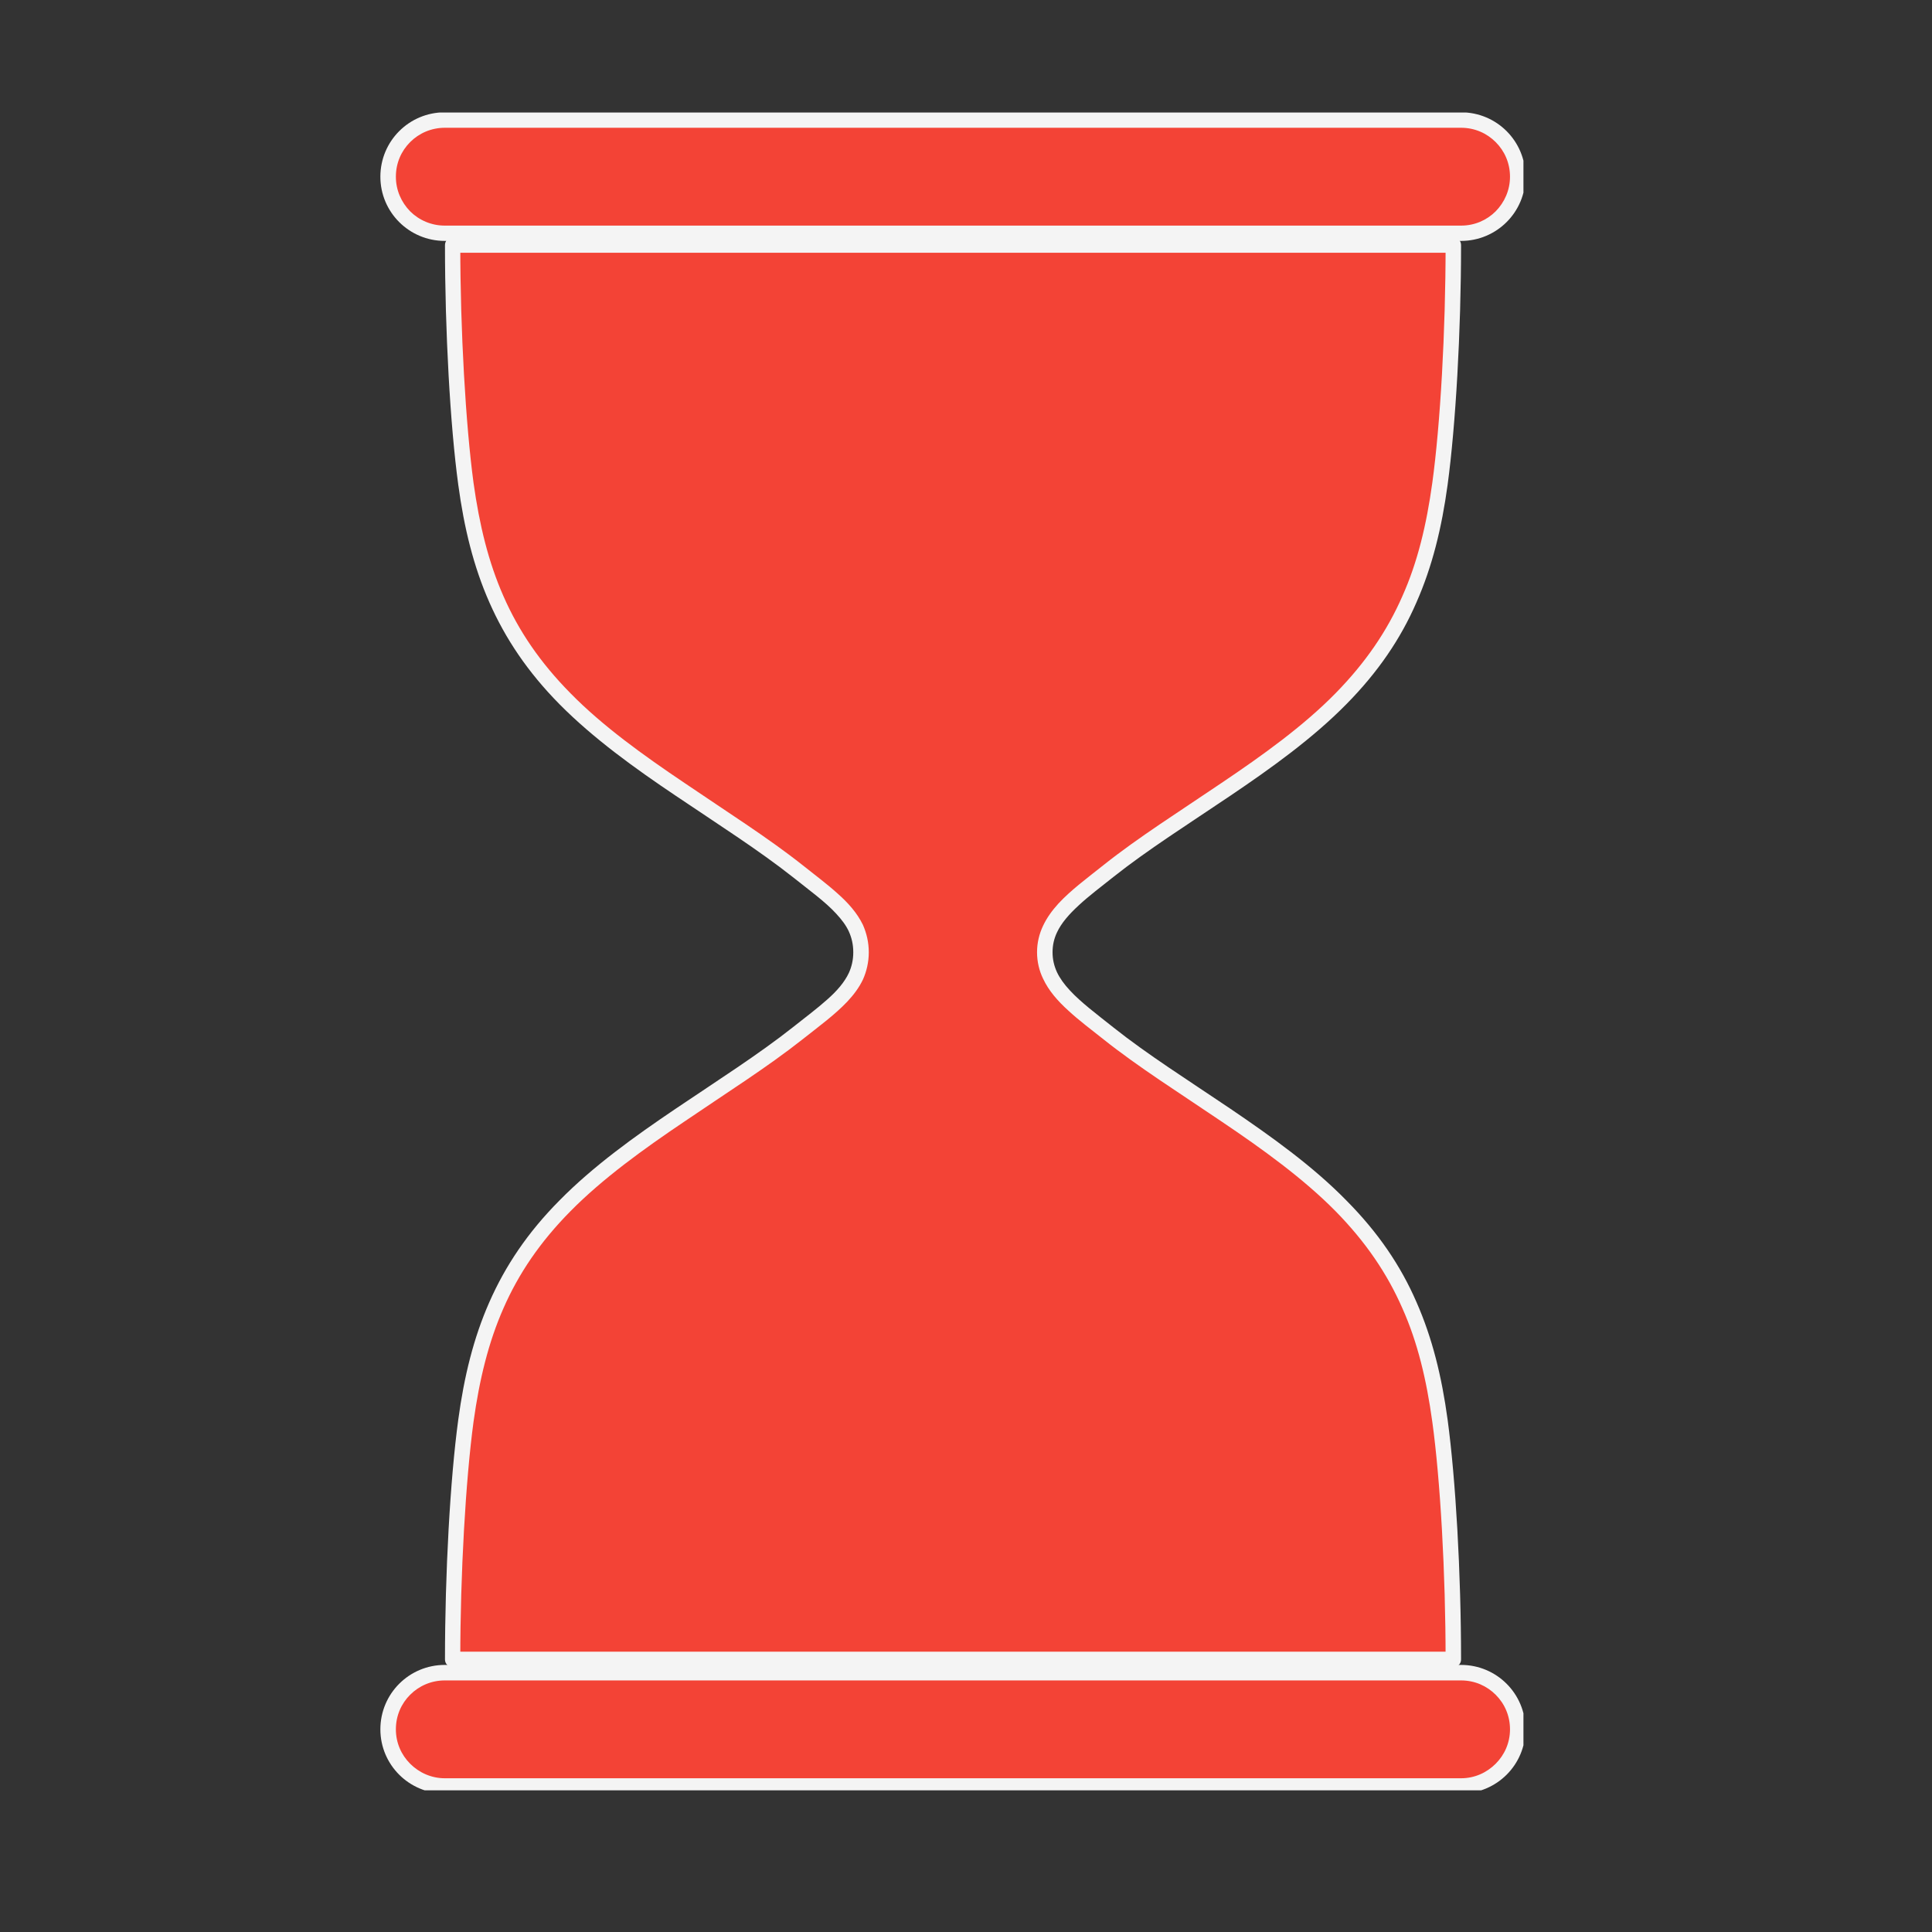 <?xml version="1.0" encoding="UTF-8"?> <svg xmlns="http://www.w3.org/2000/svg" xmlns:xlink="http://www.w3.org/1999/xlink" width="50" zoomAndPan="magnify" viewBox="0 0 37.5 37.5" height="50" preserveAspectRatio="xMidYMid meet" version="1.0"><rect x="0" y="0" width="37.5" height="37.5" fill="#333333" stroke="none"/><defs><clipPath id="856e1df898"><path d="M 7.367 2.184 L 29.57 2.184 L 29.57 5 L 7.367 5 Z M 7.367 2.184 " clip-rule="nonzero"></path></clipPath><clipPath id="f4366f0803"><path d="M 7.367 32 L 29.57 32 L 29.57 34.75 L 7.367 34.75 Z M 7.367 32 " clip-rule="nonzero"></path></clipPath></defs><path fill="#f34336" d="M 26.027 23.406 C 24.75 22.109 22.844 21.113 21.516 20.059 C 20.867 19.543 20.281 19.141 20.281 18.484 C 20.281 17.824 20.867 17.422 21.516 16.906 C 22.844 15.852 24.75 14.859 26.027 13.562 C 27.234 12.336 27.723 11.043 27.949 9.391 C 28.105 8.25 28.211 6.43 28.211 4.758 L 8.785 4.758 C 8.785 6.43 8.891 8.25 9.043 9.391 C 9.27 11.043 9.758 12.336 10.965 13.562 C 12.242 14.859 14.152 15.852 15.48 16.906 C 16.129 17.422 16.715 17.793 16.715 18.484 C 16.715 19.176 16.129 19.543 15.48 20.059 C 14.152 21.113 12.242 22.109 10.965 23.406 C 9.758 24.629 9.27 25.922 9.043 27.574 C 8.891 28.719 8.785 30.539 8.785 32.211 L 28.211 32.211 C 28.211 30.539 28.105 28.719 27.949 27.574 C 27.723 25.922 27.234 24.629 26.027 23.406 " fill-opacity="1" fill-rule="nonzero"></path><path fill="#f4f4f4" d="M 26.027 23.406 L 26.133 23.301 C 25.484 22.637 24.68 22.062 23.875 21.516 C 23.07 20.973 22.262 20.461 21.609 19.941 C 21.281 19.68 20.977 19.453 20.766 19.223 C 20.656 19.105 20.574 18.992 20.516 18.871 C 20.461 18.75 20.43 18.625 20.43 18.484 C 20.43 18.34 20.461 18.215 20.516 18.098 C 20.602 17.914 20.75 17.746 20.941 17.57 C 21.129 17.395 21.363 17.219 21.609 17.023 C 22.262 16.504 23.07 15.992 23.875 15.449 C 24.68 14.906 25.484 14.328 26.133 13.668 C 26.75 13.043 27.188 12.395 27.492 11.695 C 27.801 10.996 27.984 10.246 28.098 9.41 C 28.254 8.258 28.359 6.434 28.359 4.758 C 28.359 4.715 28.344 4.68 28.316 4.648 C 28.285 4.621 28.25 4.605 28.211 4.605 L 8.785 4.605 C 8.746 4.605 8.707 4.621 8.68 4.648 C 8.652 4.68 8.637 4.715 8.637 4.758 C 8.637 6.434 8.738 8.258 8.895 9.41 C 9.008 10.246 9.191 10.996 9.5 11.695 C 9.809 12.395 10.242 13.043 10.859 13.668 C 11.512 14.328 12.312 14.906 13.121 15.449 C 13.926 15.992 14.73 16.504 15.387 17.023 C 15.715 17.285 16.02 17.504 16.23 17.734 C 16.336 17.848 16.422 17.961 16.477 18.082 C 16.531 18.203 16.562 18.332 16.562 18.484 C 16.562 18.633 16.531 18.762 16.477 18.883 C 16.391 19.066 16.246 19.234 16.055 19.402 C 15.863 19.574 15.633 19.746 15.387 19.941 C 14.73 20.461 13.926 20.973 13.121 21.516 C 12.312 22.062 11.512 22.637 10.859 23.301 C 10.242 23.922 9.809 24.57 9.5 25.27 C 9.191 25.969 9.008 26.719 8.895 27.555 C 8.738 28.711 8.637 30.531 8.637 32.211 C 8.637 32.25 8.652 32.289 8.68 32.316 C 8.707 32.344 8.746 32.359 8.785 32.359 L 28.211 32.359 C 28.25 32.359 28.289 32.344 28.316 32.316 C 28.344 32.289 28.359 32.25 28.359 32.211 C 28.359 30.531 28.254 28.711 28.098 27.555 C 27.984 26.719 27.801 25.969 27.492 25.27 C 27.188 24.57 26.75 23.922 26.133 23.301 L 26.027 23.406 L 25.922 23.508 C 26.512 24.109 26.926 24.723 27.219 25.391 C 27.516 26.055 27.688 26.777 27.801 27.598 C 27.957 28.727 28.059 30.543 28.059 32.211 L 28.211 32.211 L 28.211 32.059 L 8.785 32.059 L 8.785 32.211 L 8.934 32.211 C 8.934 30.543 9.039 28.727 9.191 27.598 C 9.305 26.777 9.48 26.055 9.773 25.391 C 10.066 24.723 10.48 24.109 11.074 23.508 C 11.699 22.875 12.488 22.305 13.289 21.766 C 14.086 21.223 14.898 20.711 15.574 20.176 C 15.895 19.922 16.207 19.695 16.449 19.438 C 16.57 19.309 16.676 19.168 16.75 19.012 C 16.82 18.855 16.863 18.676 16.863 18.484 C 16.863 18.289 16.82 18.113 16.75 17.953 C 16.637 17.719 16.461 17.523 16.254 17.34 C 16.051 17.156 15.812 16.98 15.574 16.789 C 14.898 16.254 14.086 15.742 13.289 15.199 C 12.488 14.66 11.699 14.094 11.074 13.457 C 10.48 12.855 10.066 12.242 9.773 11.574 C 9.48 10.91 9.305 10.188 9.191 9.371 C 9.039 8.238 8.934 6.422 8.934 4.758 L 8.785 4.758 L 8.785 4.906 L 28.211 4.906 L 28.211 4.758 L 28.059 4.758 C 28.059 6.422 27.957 8.238 27.801 9.371 C 27.688 10.188 27.516 10.91 27.219 11.574 C 26.926 12.242 26.512 12.855 25.922 13.457 C 25.297 14.094 24.508 14.66 23.707 15.199 C 22.906 15.742 22.094 16.254 21.422 16.789 C 21.098 17.047 20.785 17.277 20.543 17.539 C 20.422 17.672 20.32 17.812 20.246 17.969 C 20.172 18.125 20.129 18.297 20.129 18.484 C 20.129 18.668 20.172 18.844 20.246 18.996 C 20.355 19.23 20.531 19.43 20.738 19.617 C 20.941 19.805 21.18 19.984 21.422 20.176 C 22.094 20.711 22.906 21.223 23.707 21.766 C 24.508 22.305 25.297 22.875 25.922 23.508 L 26.027 23.406 " fill-opacity="1" fill-rule="nonzero"></path><g clip-path="url(#856e1df898)"><path fill="#f34336" d="M 29.461 3.43 C 29.461 4.035 28.969 4.527 28.359 4.527 L 8.633 4.527 C 8.027 4.527 7.535 4.035 7.535 3.43 C 7.535 2.82 8.027 2.328 8.633 2.328 L 28.359 2.328 C 28.969 2.328 29.461 2.82 29.461 3.43 " fill-opacity="1" fill-rule="nonzero"></path><path fill="#f4f4f4" d="M 29.461 3.43 L 29.309 3.43 C 29.309 3.691 29.203 3.926 29.031 4.102 C 28.859 4.273 28.625 4.379 28.359 4.379 L 8.633 4.379 C 8.371 4.379 8.133 4.273 7.961 4.102 C 7.789 3.926 7.684 3.691 7.684 3.43 C 7.684 3.164 7.789 2.93 7.961 2.758 C 8.133 2.586 8.371 2.48 8.633 2.48 L 28.359 2.48 C 28.625 2.48 28.859 2.586 29.031 2.758 C 29.203 2.93 29.309 3.164 29.309 3.43 L 29.609 3.43 C 29.609 2.738 29.051 2.18 28.359 2.18 L 8.633 2.18 C 7.941 2.18 7.383 2.738 7.383 3.43 C 7.383 4.117 7.941 4.676 8.633 4.676 L 28.359 4.676 C 29.051 4.676 29.609 4.117 29.609 3.43 L 29.461 3.43 " fill-opacity="1" fill-rule="nonzero"></path></g><g clip-path="url(#f4366f0803)"><path fill="#f34336" d="M 29.461 33.566 C 29.461 32.957 28.969 32.465 28.359 32.465 L 8.633 32.465 C 8.027 32.465 7.535 32.957 7.535 33.566 C 7.535 34.172 8.027 34.664 8.633 34.664 L 28.359 34.664 C 28.969 34.664 29.461 34.172 29.461 33.566 " fill-opacity="1" fill-rule="nonzero"></path><path fill="#f4f4f4" d="M 29.461 33.566 L 29.609 33.566 C 29.609 32.875 29.051 32.316 28.359 32.316 L 8.633 32.316 C 7.941 32.316 7.383 32.875 7.383 33.566 C 7.383 34.254 7.941 34.812 8.633 34.812 L 28.359 34.812 C 29.051 34.812 29.609 34.254 29.609 33.566 L 29.309 33.566 C 29.309 33.828 29.203 34.062 29.031 34.234 C 28.859 34.406 28.625 34.516 28.359 34.516 L 8.633 34.516 C 8.371 34.516 8.133 34.406 7.961 34.234 C 7.789 34.062 7.684 33.828 7.684 33.566 C 7.684 33.301 7.789 33.066 7.961 32.895 C 8.133 32.723 8.371 32.617 8.633 32.617 L 28.359 32.617 C 28.625 32.617 28.859 32.723 29.031 32.895 C 29.203 33.066 29.309 33.301 29.309 33.566 L 29.461 33.566 " fill-opacity="1" fill-rule="nonzero"></path></g></svg> 